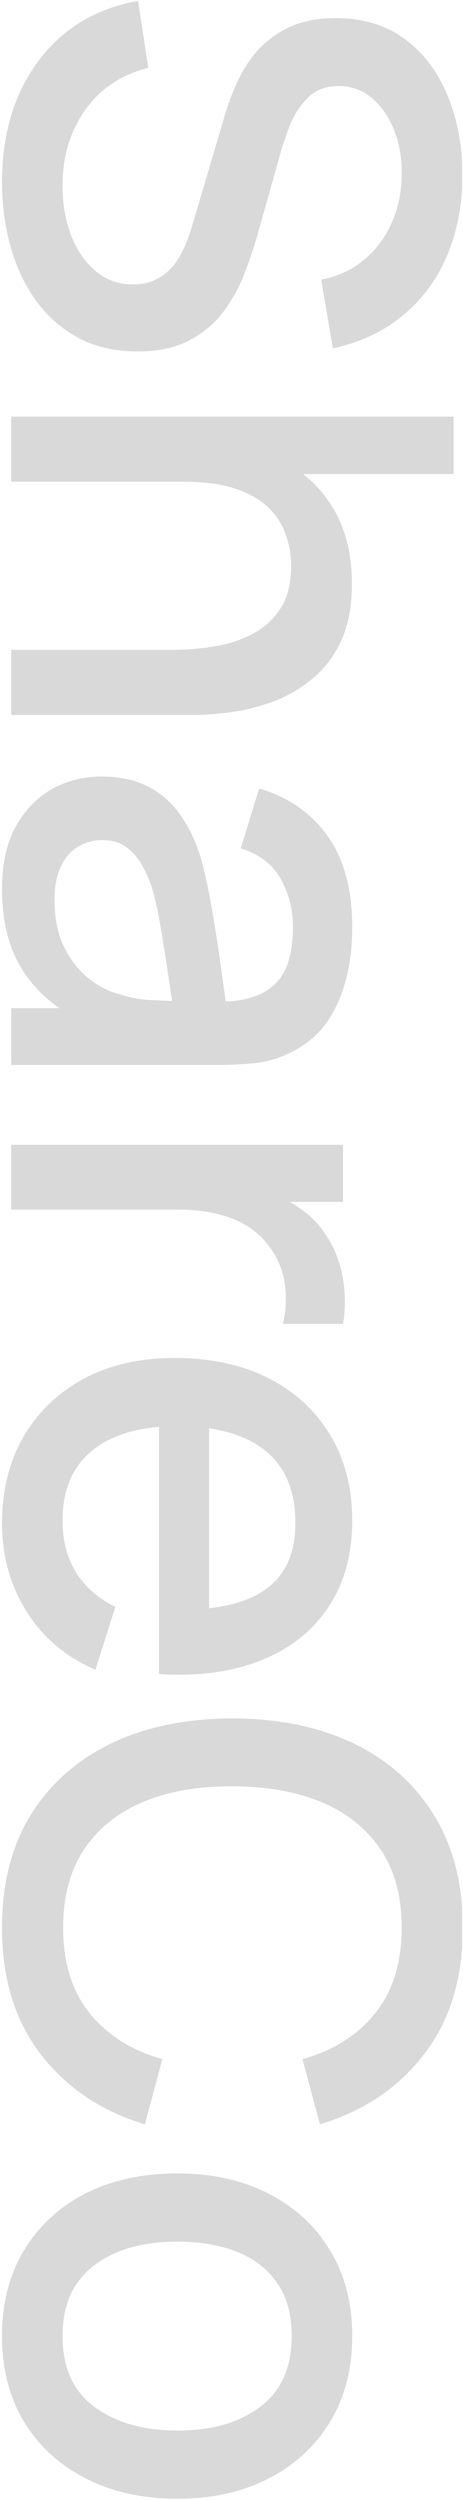 <svg width="268" height="1447" viewBox="0 0 268 1447" fill="none" xmlns="http://www.w3.org/2000/svg">
<g clip-path="url(#clip0_2894_15)">
<path d="M1.165 105.264C1.165 86.89 4.307 70.294 10.59 55.475C16.991 40.776 26.06 28.625 37.796 19.023C49.651 9.539 63.698 3.375 79.939 0.53L85.807 39.294C70.159 43.206 57.949 51.386 49.176 63.833C40.523 76.28 36.196 90.802 36.196 107.398C36.196 117.712 37.796 127.195 40.997 135.849C44.316 144.503 48.998 151.438 55.044 156.654C61.209 161.988 68.558 164.656 77.094 164.656C81.717 164.656 85.807 163.826 89.363 162.166C92.919 160.625 96.002 158.432 98.61 155.587C101.336 152.86 103.648 149.482 105.545 145.451C107.56 141.539 109.279 137.212 110.701 132.471L130.083 66.856C131.98 60.454 134.41 53.934 137.374 47.296C140.456 40.657 144.427 34.552 149.288 28.98C154.267 23.527 160.372 19.082 167.603 15.644C174.953 12.206 183.844 10.488 194.276 10.488C210.042 10.488 223.379 14.518 234.285 22.579C245.309 30.759 253.608 41.783 259.179 55.653C264.869 69.523 267.715 85.052 267.715 102.242C267.477 119.549 264.395 135.019 258.468 148.652C252.541 162.403 244.005 173.784 232.862 182.793C221.838 191.921 208.442 198.204 192.675 201.642L185.918 161.811C195.52 160.032 203.759 156.239 210.635 150.43C217.629 144.621 222.964 137.509 226.639 129.092C230.432 120.675 232.388 111.547 232.507 101.708C232.744 92.224 231.321 83.511 228.239 75.569C225.157 67.745 220.83 61.462 215.258 56.72C209.687 52.097 203.285 49.785 196.054 49.785C188.941 49.785 183.192 51.86 178.806 56.009C174.419 60.158 170.922 65.255 168.314 71.301C165.825 77.466 163.75 83.571 162.091 89.616L148.754 136.916C147.095 142.843 144.842 149.541 141.997 157.009C139.271 164.596 135.418 171.887 130.439 178.881C125.46 185.994 118.822 191.862 110.523 196.485C102.344 201.108 92.03 203.42 79.583 203.42C66.662 203.42 55.281 200.812 45.442 195.596C35.721 190.38 27.542 183.208 20.903 174.08C14.383 165.071 9.464 154.639 6.144 142.784C2.825 130.929 1.165 118.423 1.165 105.264ZM6.5 376.101H100.921C108.39 376.101 116.036 375.449 123.86 374.145C131.802 372.959 139.152 370.588 145.909 367.032C152.666 363.594 158.119 358.674 162.269 352.273C166.418 345.99 168.492 337.751 168.492 327.556C168.492 320.918 167.366 314.635 165.114 308.708C162.98 302.78 159.483 297.564 154.622 293.06C149.762 288.673 143.361 285.176 135.418 282.568C127.475 280.079 117.814 278.834 106.434 278.834L115.147 255.718C132.573 255.718 147.925 258.978 161.202 265.498C174.597 272.018 185.029 281.383 192.498 293.593C199.966 305.803 203.7 320.562 203.7 337.87C203.7 351.147 201.566 362.29 197.299 371.3C193.031 380.309 187.4 387.599 180.406 393.171C173.53 398.861 166.003 403.188 157.823 406.152C149.643 409.115 141.642 411.131 133.818 412.198C125.994 413.265 119.118 413.798 113.191 413.798H6.5V376.101ZM6.5 241.137L262.558 241.137V274.389L124.393 274.389V278.834H6.5V241.137ZM1.165 514.348C1.165 500.123 3.773 488.209 8.989 478.607C14.324 469.005 21.318 461.714 29.972 456.735C38.744 451.875 48.346 449.445 58.779 449.445C68.499 449.445 77.034 451.164 84.384 454.602C91.734 458.039 97.958 463.137 103.055 469.894C108.271 476.651 112.479 484.949 115.68 494.788C118.17 503.324 120.363 512.985 122.259 523.773C124.156 534.56 125.934 545.882 127.594 557.736C129.254 569.709 130.913 581.564 132.573 593.3L125.105 579.785C140.16 580.023 151.303 576.822 158.534 570.183C165.884 563.663 169.559 552.402 169.559 536.398C169.559 526.322 167.188 517.075 162.446 508.658C157.823 500.242 150.118 494.374 139.33 491.054L149.999 456.38C166.477 461.122 179.576 470.131 189.297 483.408C199.018 496.804 203.878 514.586 203.878 536.754C203.878 553.943 200.914 568.879 194.987 581.564C189.178 594.367 179.932 603.732 167.247 609.659C160.965 612.741 154.326 614.638 147.332 615.349C140.338 616.06 132.81 616.416 124.749 616.416H6.5V583.52H50.421L44.731 589.921C30.031 581.979 19.066 571.843 11.835 559.514C4.722 547.304 1.165 532.249 1.165 514.348ZM31.572 520.928C31.572 531.478 33.41 540.547 37.085 548.134C40.878 555.721 45.679 561.826 51.488 566.449C57.297 571.072 63.343 574.095 69.625 575.518C75.316 577.533 81.717 578.659 88.83 578.896C95.942 579.252 101.633 579.43 105.9 579.43L101.455 591.521C99.677 579.785 98.076 569.116 96.654 559.514C95.231 549.912 93.809 541.199 92.386 533.375C91.082 525.67 89.482 518.794 87.585 512.748C85.807 507.651 83.673 503.087 81.183 499.056C78.694 495.144 75.671 492.003 72.115 489.632C68.558 487.379 64.232 486.253 59.134 486.253C54.155 486.253 49.532 487.498 45.264 489.987C41.115 492.477 37.796 496.27 35.306 501.368C32.817 506.465 31.572 512.985 31.572 520.928ZM6.5 662.59H198.543V695.664H151.955L158.001 691.041C164.165 693.412 169.796 696.494 174.894 700.288C180.11 704.081 184.377 708.467 187.696 713.446C191.253 718.307 193.979 723.7 195.876 729.628C197.891 735.673 199.077 741.838 199.432 748.121C199.907 754.404 199.61 760.449 198.543 766.258H163.691C165.351 759.975 165.825 752.981 165.114 745.276C164.402 737.689 161.972 730.695 157.823 724.293C153.911 718.247 149.169 713.446 143.598 709.89C138.026 706.452 131.802 703.963 124.927 702.421C118.17 700.88 110.998 700.11 103.411 700.11H6.5V662.59ZM1.165 881.823C1.165 862.737 5.315 845.963 13.613 831.501C22.029 817.157 33.706 805.954 48.643 797.893C63.698 789.95 81.124 785.979 100.921 785.979C121.904 785.979 140.101 789.891 155.511 797.715C170.922 805.658 182.836 816.682 191.253 830.789C199.67 844.896 203.878 861.315 203.878 880.045C203.878 899.605 199.314 916.26 190.186 930.012C181.176 943.763 168.314 954.017 151.599 960.774C134.885 967.65 115.028 970.376 92.03 968.954V931.79H105.545C127.831 931.553 144.309 927.285 154.978 918.987C165.647 910.807 170.982 898.301 170.982 881.467C170.982 862.856 165.114 848.867 153.378 839.502C141.642 830.137 124.69 825.455 102.522 825.455C81.421 825.455 65.061 830.137 53.444 839.502C41.945 848.867 36.196 862.382 36.196 880.045C36.196 891.662 38.804 901.679 44.02 910.096C49.354 918.631 56.941 925.27 66.78 930.012L55.222 966.464C38.033 958.996 24.697 947.675 15.213 932.501C5.848 917.327 1.165 900.435 1.165 881.823ZM92.03 813.363H121.015V950.461H92.03V813.363ZM1.165 1115.72C1.165 1090.11 6.737 1068.3 17.88 1050.28C29.142 1032.26 44.79 1018.45 64.824 1008.85C84.858 999.365 108.093 994.624 134.529 994.624C160.965 994.624 184.199 999.365 204.234 1008.85C224.268 1018.45 239.856 1032.26 251 1050.28C262.261 1068.3 267.892 1090.11 267.892 1115.72C267.892 1145.24 260.424 1169.66 245.487 1188.98C230.551 1208.42 210.457 1221.93 185.207 1229.52L175.071 1191.82C192.972 1186.84 207.019 1177.95 217.214 1165.15C227.409 1152.47 232.507 1135.99 232.507 1115.72C232.507 1097.58 228.417 1082.47 220.237 1070.37C212.058 1058.28 200.618 1049.15 185.918 1042.99C171.219 1036.94 154.089 1033.92 134.529 1033.92C114.969 1033.8 97.839 1036.77 83.139 1042.81C68.44 1048.98 57 1058.1 48.821 1070.2C40.641 1082.41 36.551 1097.58 36.551 1115.72C36.551 1135.99 41.649 1152.47 51.844 1165.15C62.157 1177.95 76.205 1186.84 93.986 1191.82L83.851 1229.52C58.601 1221.93 38.507 1208.42 23.57 1188.98C8.634 1169.66 1.165 1145.24 1.165 1115.72ZM1.165 1352.03C1.165 1332.82 5.492 1316.17 14.146 1302.06C22.8 1287.95 34.714 1277.05 49.888 1269.34C65.18 1261.75 82.784 1257.96 102.7 1257.96C122.734 1257.96 140.338 1261.87 155.511 1269.7C170.804 1277.52 182.658 1288.49 191.075 1302.59C199.61 1316.7 203.878 1333.18 203.878 1352.03C203.878 1371.23 199.551 1387.89 190.897 1401.99C182.243 1416.1 170.33 1427.01 155.156 1434.71C139.982 1442.42 122.497 1446.27 102.7 1446.27C82.665 1446.27 65.002 1442.36 49.71 1434.53C34.536 1426.83 22.622 1415.92 13.968 1401.82C5.433 1387.71 1.165 1371.11 1.165 1352.03ZM36.196 1352.03C36.196 1370.4 42.36 1384.09 54.689 1393.1C67.136 1402.23 83.139 1406.79 102.7 1406.79C122.734 1406.79 138.737 1402.17 150.71 1392.92C162.802 1383.8 168.848 1370.16 168.848 1352.03C168.848 1339.58 166.003 1329.33 160.313 1321.26C154.741 1313.2 146.976 1307.22 137.018 1303.3C127.179 1299.39 115.739 1297.44 102.7 1297.44C82.547 1297.44 66.425 1302.06 54.333 1311.31C42.241 1320.55 36.196 1334.13 36.196 1352.03Z" fill="black" fill-opacity="0.15"/>
</g>
<defs>
<clipPath id="clip0_2894_15">
<rect width="1446" height="267" fill="white" transform="matrix(0 1 -1 0 267.5 0.5)"/>
</clipPath>
</defs>
</svg>
